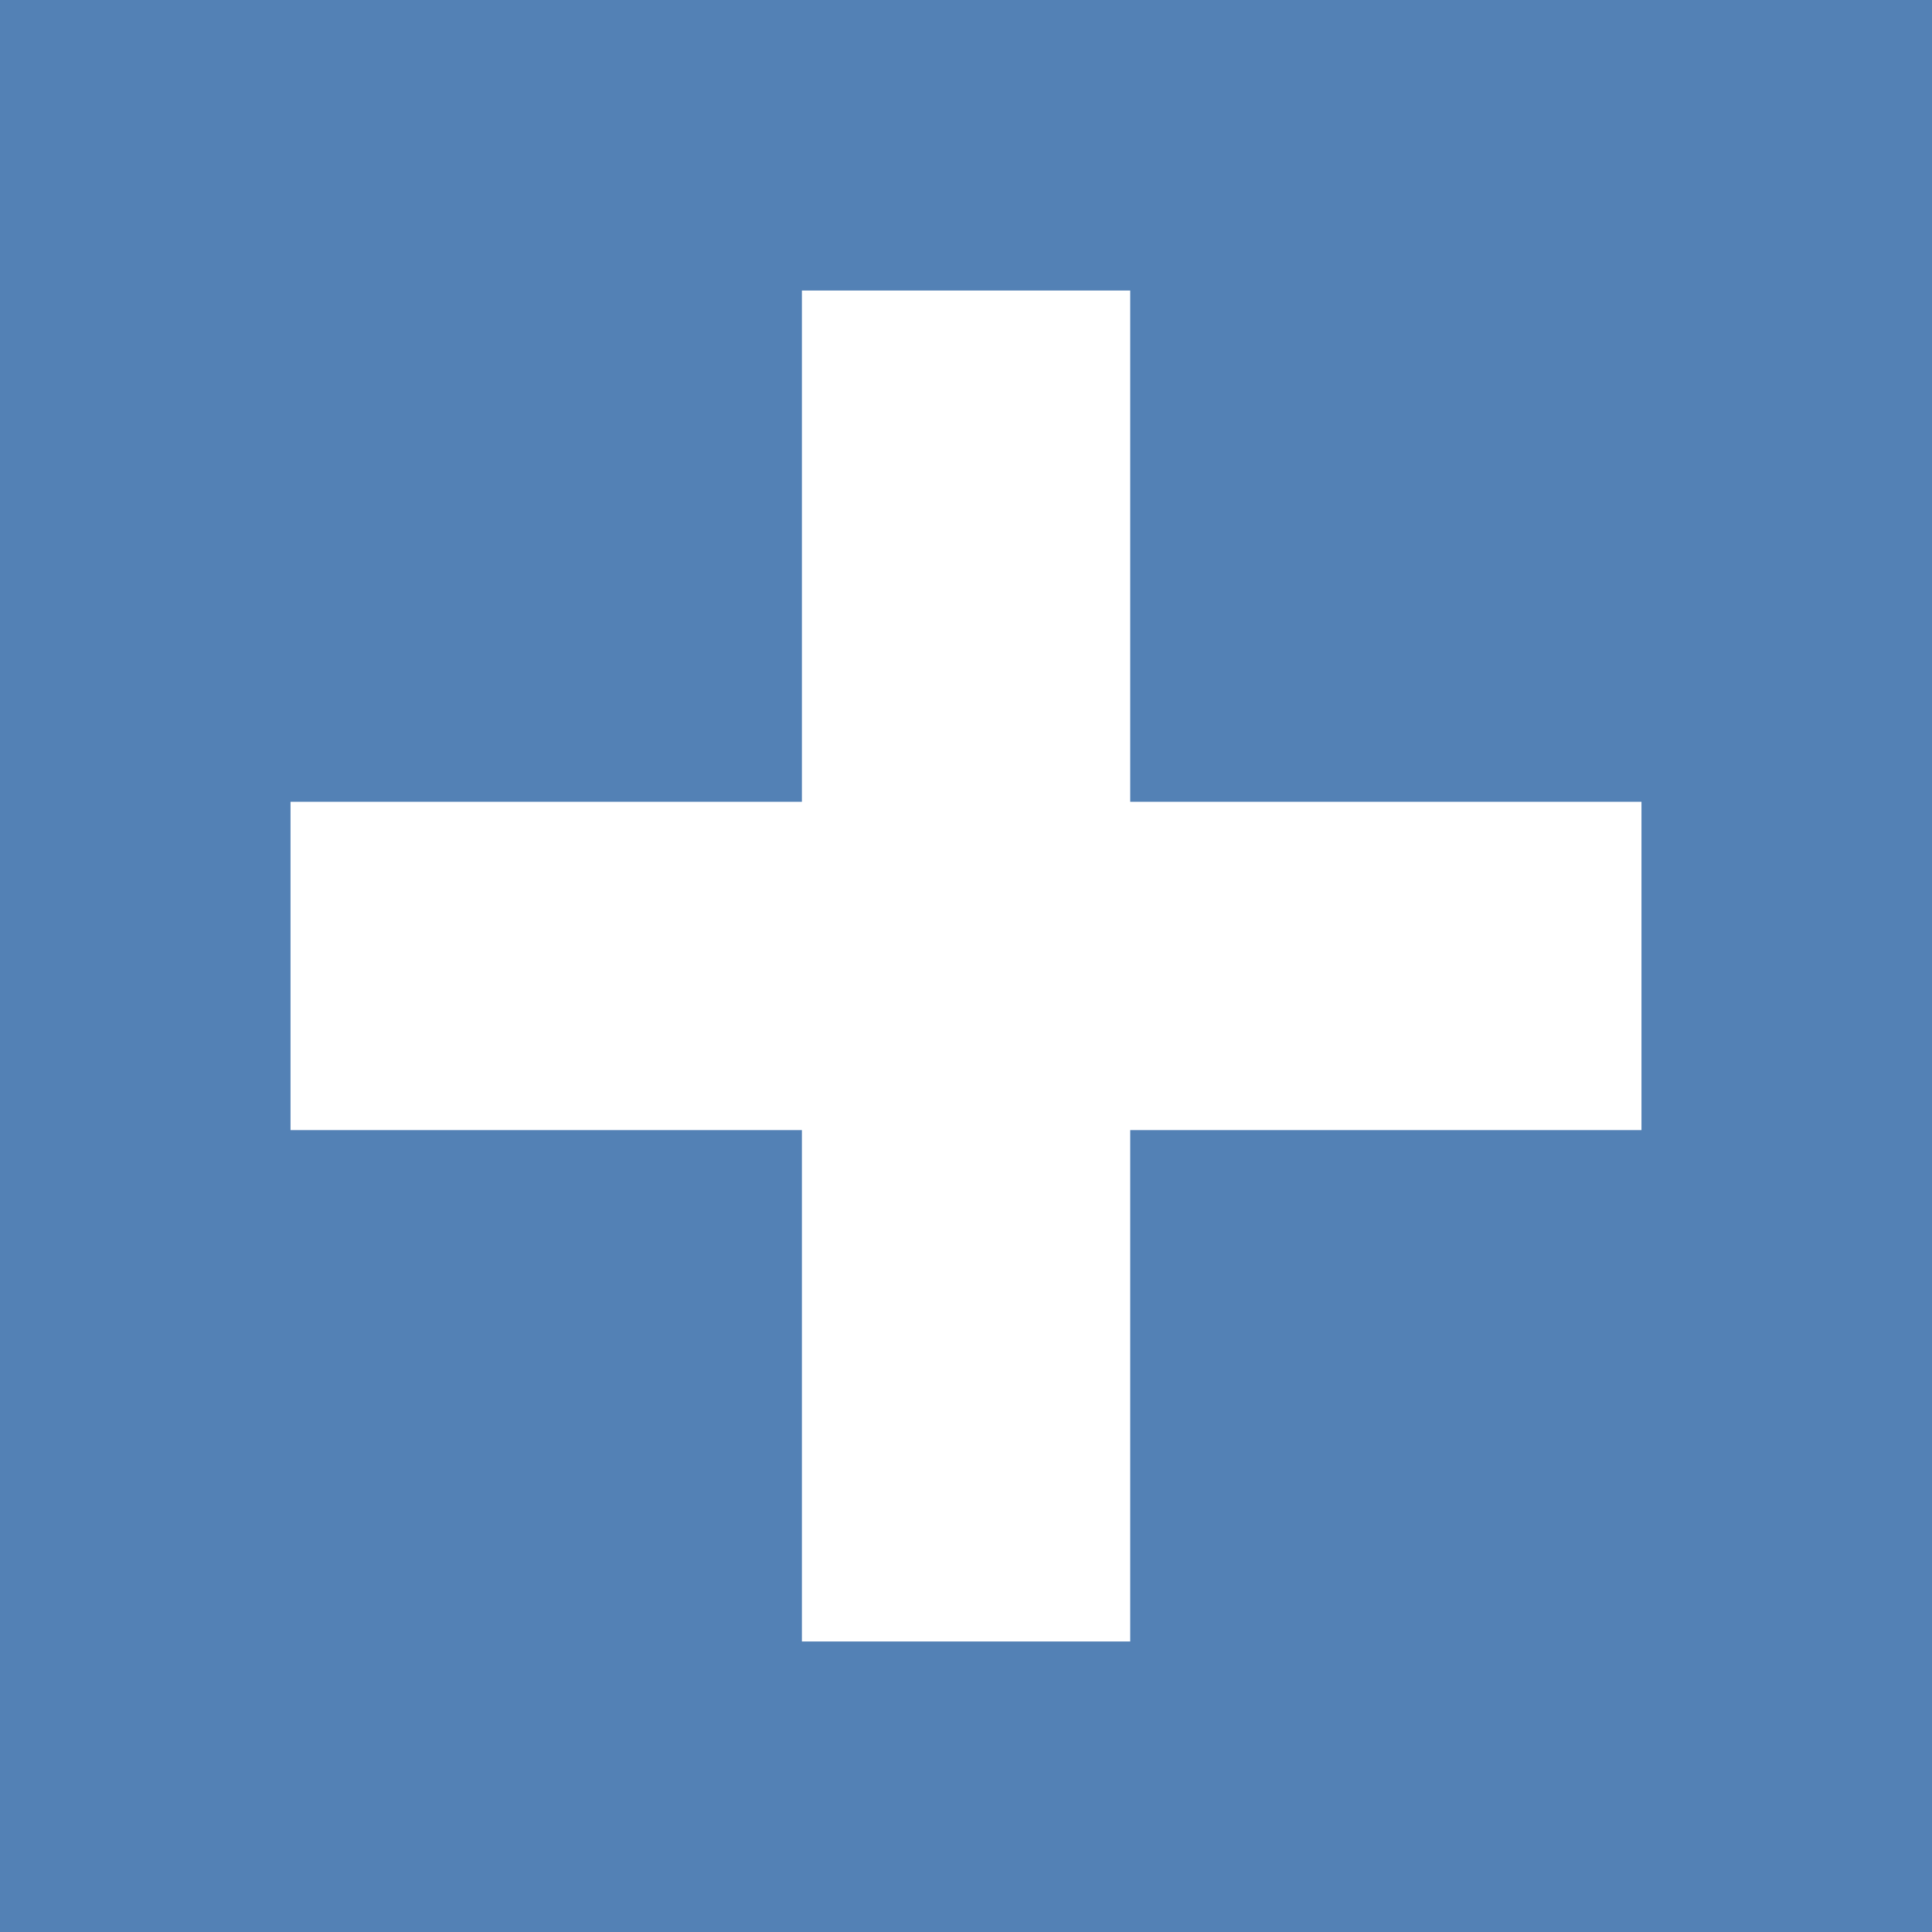 <?xml version="1.0" encoding="UTF-8" standalone="no"?>
<!-- Created with Inkscape (http://www.inkscape.org/) -->

<svg
   width="16"
   height="16"
   viewBox="0 0 16 16"
   version="1.1"
   id="svg1"
   xml:space="preserve"
   xmlns="http://www.w3.org/2000/svg"
   xmlns:svg="http://www.w3.org/2000/svg"><defs
     id="defs1" /><g
     id="layer1"><rect
       style="fill:#5381b5;stroke:none;stroke-width:6;fill-opacity:1"
       id="rect1"
       width="16"
       height="16"
       x="0"
       y="0" /><rect
       style="fill:#ffffff;fill-opacity:1;stroke:none;stroke-width:6"
       id="rect2"
       width="11.188"
       height="2.719"
       x="2.406"
       y="6.64" /><rect
       style="fill:#ffffff;fill-opacity:1;stroke:none;stroke-width:6"
       id="rect2-4"
       width="11.188"
       height="2.719"
       x="2.406"
       y="-9.36"
       transform="rotate(90)" /></g></svg>